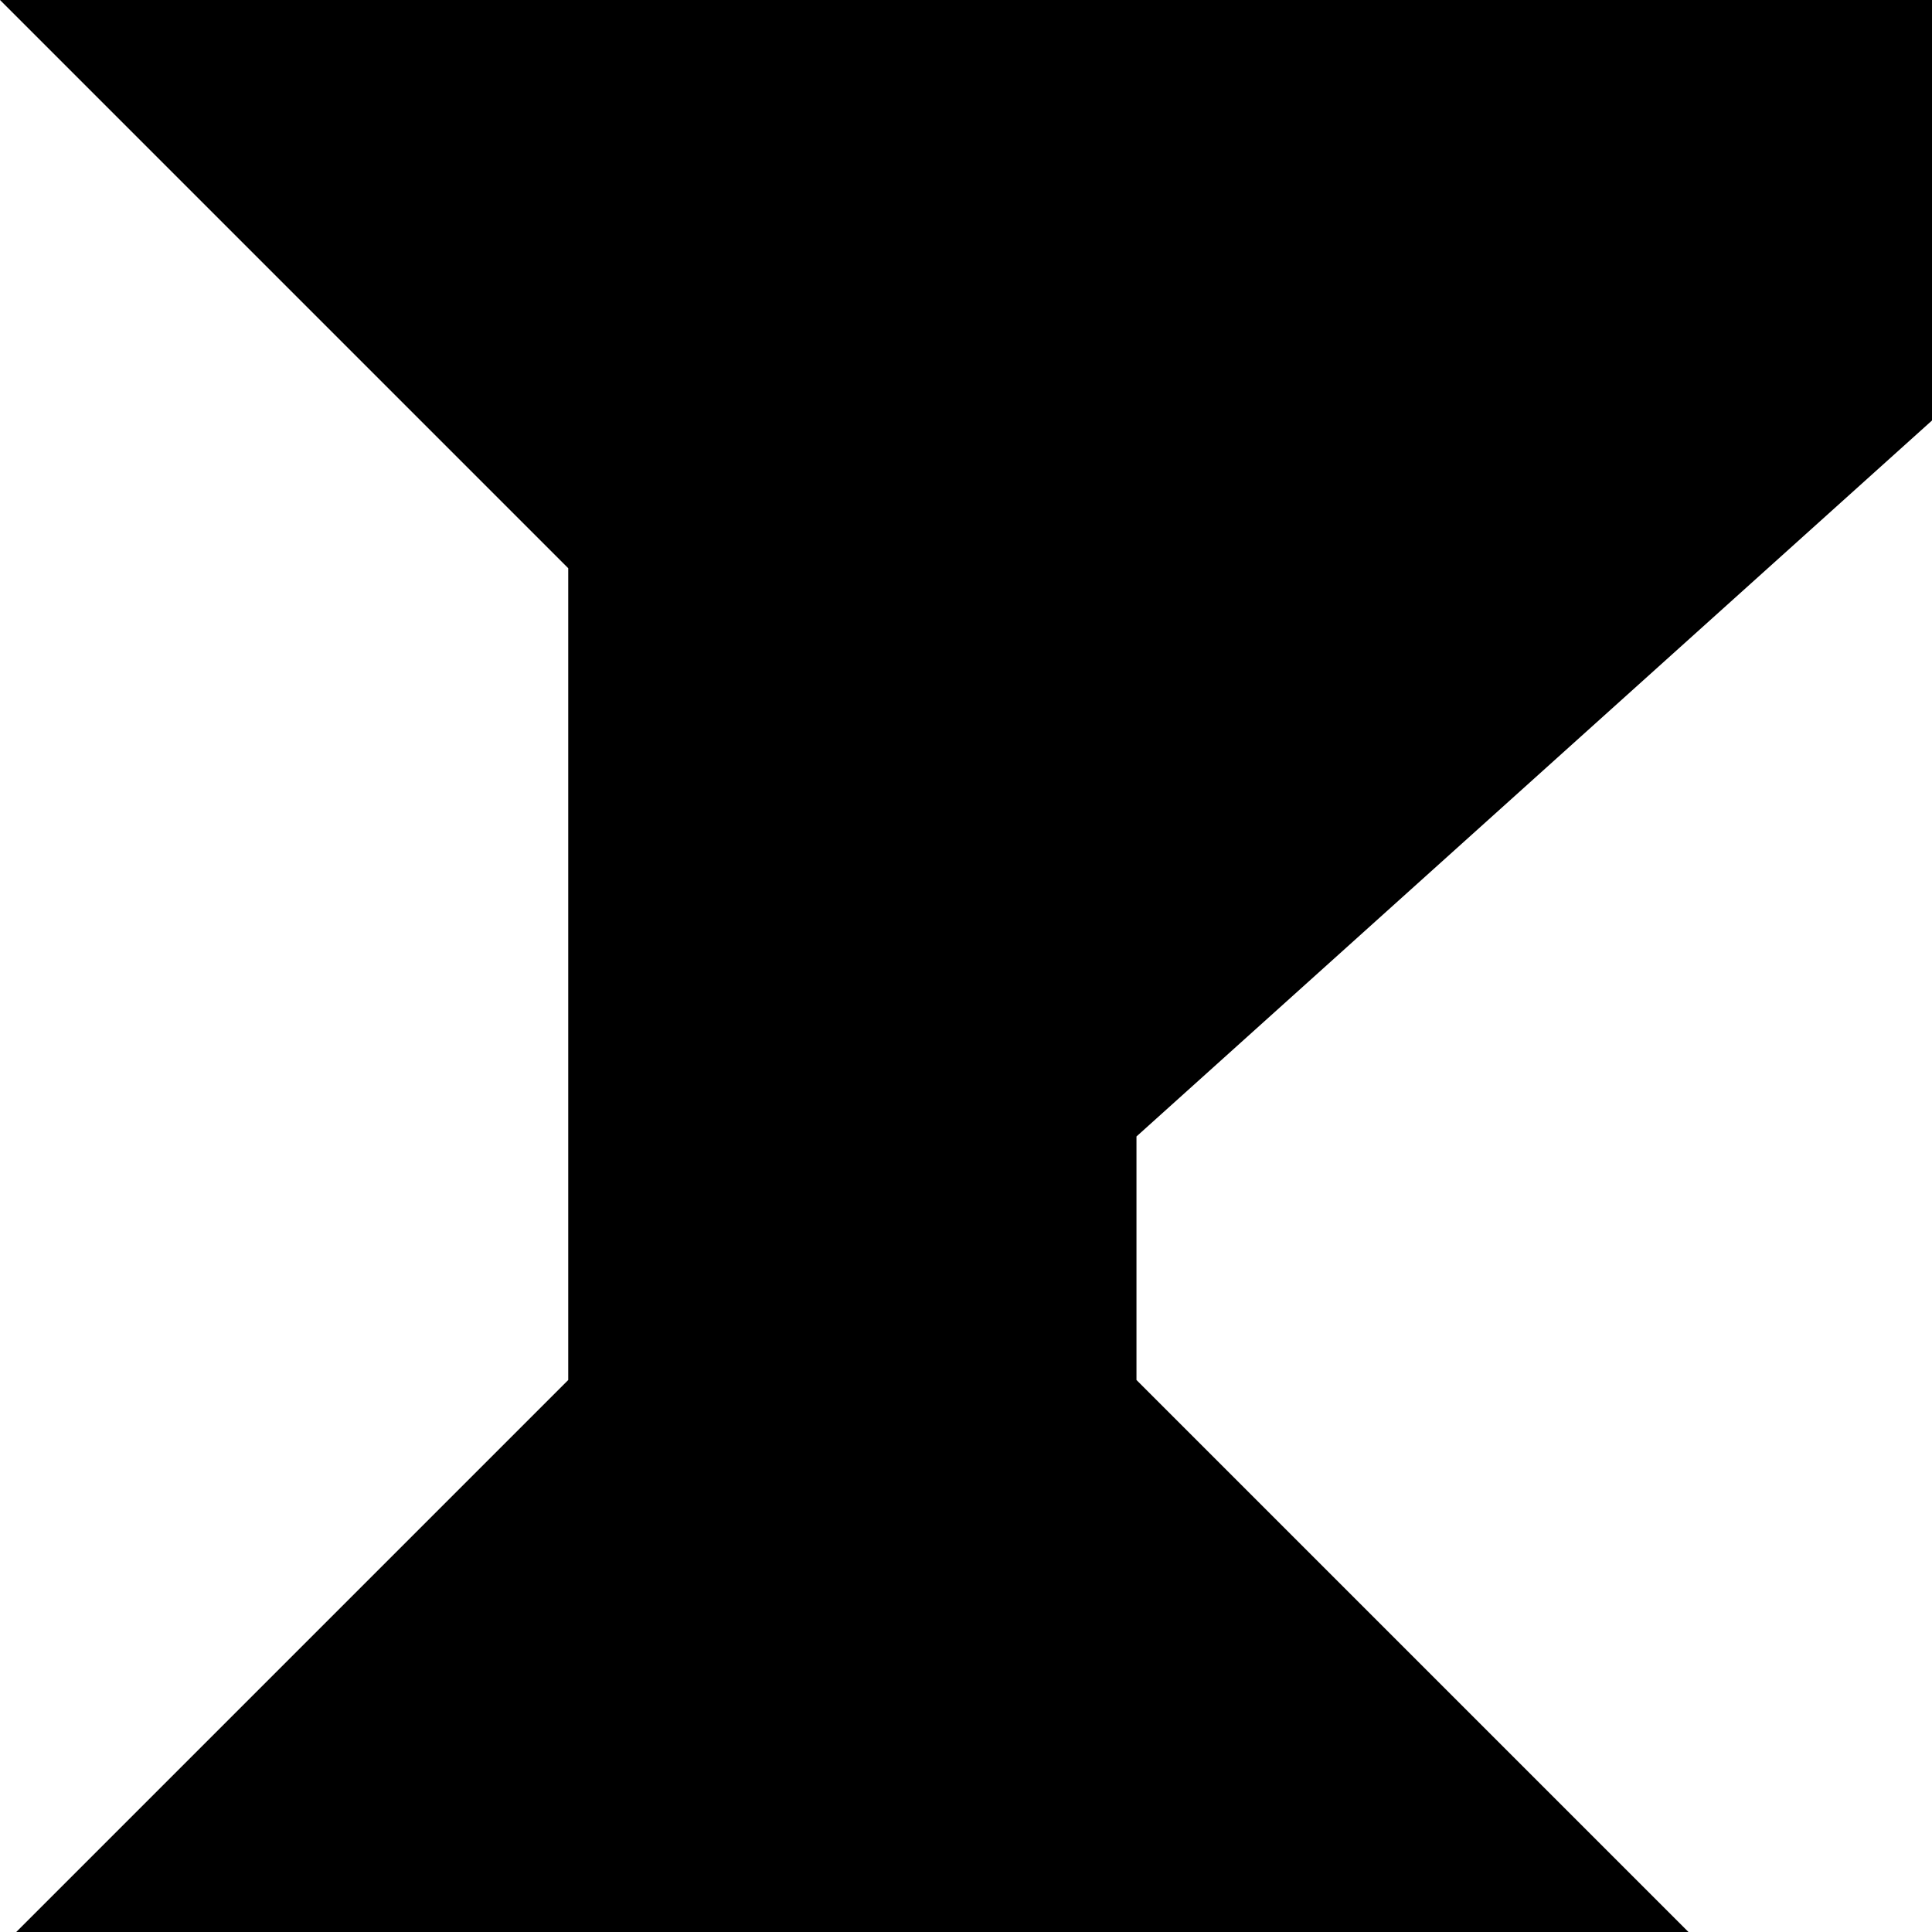 <svg xmlns="http://www.w3.org/2000/svg" width="90" height="90" viewBox="0 0 23.8 23.8"><path d="m-60-71-12 12 12 11v-7h12v-9h-12zM-36-71a12 12 0 0 0-12 11 7 7 0 0 1 7-7 7 7 0 0 1 8 8 7 7 0 0 1-8 7 7 7 0 0 1-7-7 12 12 0 0 0 12 11 12 12 0 0 0 12-11 12 12 0 0 0-12-12zm-12 12zM-24-71h12L0-59l-12 11h-12l12-11zM0-71v12h24v11H12v-23zM24-71h24v4H29v5h9v5h-9v5h19v4H24zM48-71l23 23v-23zM83-71 71-59h8l4-5 5 5-5 4v7l12-11zM102-71l-7 7 17 16 7-7zM95 24a24 24 0 0 0 24 24V36a12 12 0 0 1-12-12Z"/><circle cx="-63.2" cy="-39.2" r="8.3"/><path d="m-60-40-4 4 12 12 4-5zM-36-48l-12 12v12h12l12-12zM-24-48H0v8h-17L0-24h-24v-5l5-4-5-5zM2-48l7 8-9 9 7 7 10-9 7 7v-22zM36-48a12 12 0 0 0-12 12 12 12 0 0 0 12 12v-4a7 7 0 0 1-8-8 7 7 0 0 1 8-7v-5z"/><circle cx="35.6" cy="-35.6" r="4.8"/><path d="M48-24v-21l7 7 9-10 7 8-9 9 7 7zM71-48v24h8v-9l9 9h7v-2l-7-7 7-7-7-8h-5zm8 5h7l2 3-2 2h-7zM102-48l-7 8 5 4-5 5 7 7 5-5 2-2 10-9-7-8-5 5zM107 48l12 12h-12v12L95 60ZM-63-24a8 8 0 0 0-9 9 8 8 0 0 0 8 8 8 8 0 0 1 0-1 8 8 0 0 1 8-9 8 8 0 0 1 1 0 8 8 0 0 0-8-7zm8 7a8 8 0 0 1 0 2 8 8 0 0 1-8 8 8 8 0 0 1-1 0 8 8 0 0 0 8 7 8 8 0 0 0 8-8 8 8 0 0 0-7-9z"/><path d="m-41-24-7 7 5 5 7-7 7 7-7 7-7-7-5 5 7 7h10l7-7v-10l-7-7zM0-24v10h-14V0h-10v-24ZM12-24 0-12V0h5a7 7 0 0 1 7-7 7 7 0 0 1 7 7h5v-24h-5zm2 5h5v10a12 12 0 0 0-7-3 12 12 0 0 0-7 3zM31-19a7 7 0 0 0-7 7 7 7 0 0 0 7 7v-14z"/><path d="M29-14h14v5H29z"/><path d="m48-24-8 7v12l8 5zM64-24v17H48v7h7v-17h16v-7z"/><circle cx="78.5" cy="-16.5" r="7.1"/><circle cx="78.5" cy="-7.1" r="7.1"/><circle cx="88" cy="-7.1" r="7.1"/><rect width="16.7" height="9.5" x="95.2" y="-16.6" ry="0"/><path d="M110-24h9V0h-9zM102 72l-7 7v16h17l-12-12 5-4h4l5 4h5v-4l-7-7h-5zM-72 0v24h24V14A14 14 0 0 1-62 0zM-36 0l-12 12v12h12v-2h5v-5h-5v-5h12zM0 0h-12L0 12h-12v12l-12-12v12H0zM0 0l7 7v10l-7 7h21l-7-7v-3l10-9V0ZM36 0 24 12v12h24V12Zm0 7v15l-7-8z"/><path d="M59 0a12 12 0 0 0-11 12 12 12 0 0 0 11 12V12h12A12 12 0 0 0 59 0zm12 12L59 24h12zM83 0a12 12 0 0 0-12 12h5a7 7 0 0 0 7 7V5a7 7 0 0 1 7 7v7h-7v5h12V12A12 12 0 0 0 83 0zm-5 7zm-1 1zm0 0a7 7 0 0 0 0 1 7 7 0 0 1 0-1zm-1 3zM100 0a5 5 0 0 0-5 5 5 5 0 0 0 5 5v9h9a5 5 0 0 0 5 5 5 5 0 0 0 5-5 5 5 0 0 0-5-5V5h-9a5 5 0 0 0-5-5z"/><circle cx="76.1" cy="76.3" r="4.8"/><circle cx="76.1" cy="90.6" r="4.8"/><path d="M71 76h10v15H71z"/><circle cx="88" cy="83.4" r="7.1"/><path d="m-60 24-12 12v12h24V38h-4v5h-15v-5l10-9 5-5zM-36 48l-12-12V24h7v9l5 5 5-5 7-7v10zM-24 24v7h10l-10 10v7H0v-7h-10L0 31v-7zM0 36l12-12v24l12-12V24L0 48ZM36 24v5a7 7 0 0 1 7 7h5a12 12 0 0 0-12-12Zm7 12h-7v7a7 7 0 0 0 7-7zm-7 7a7 7 0 0 1-7-7h-5a12 12 0 0 0 12 12zm-7-7h7v-7a7 7 0 0 0-7 7zm-4-5zM71 24a24 24 0 0 0-23 24 24 24 0 0 0 23-24ZM-72 48l12 12V48l12 12v12h-24l12-12h-12zM-36 48a12 12 0 0 0-12 12 12 12 0 0 0 12 12V48z"/><circle cx="-35.8" cy="59.6" r="7.1"/><path d="M-12 48h5l7 7v9l-7 8h-5v-8h-7l-5-4 5-5h7zM0 55h7l10 9h7V48H9l8 7-10 9 7 8H0ZM33 72V62l-9-10 5-4 9 9h10v15zM24 95h5v10h4V95h5v15h-9v4h14V95h5v24H24Z"/><path d="M59 48a12 12 0 0 0-11 12l11 12V60h12a12 12 0 0 0-11-12 12 12 0 0 0-1 0z"/><circle cx="83.3" cy="59.6" r="7.1"/><path d="M76 48h-5v4l19 20h5v-5zM71 24l8 7v10h9l7 7v-7l-5-5 5-5-7-7-5 5-4-5zM24 72a24 24 0 0 0-16 5 7 7 0 0 1 4-1 7 7 0 0 1 7 7 7 7 0 0 1-1 4 24 24 0 0 0 6-15zM6 80a24 24 0 0 0-6 15 24 24 0 0 0 15-5 7 7 0 0 1-3 1 7 7 0 0 1-7-8 7 7 0 0 1 1-3z"/><circle cx="11.8" cy="83.4" r="4.8"/><path d="m-62 72 5 5a7 7 0 0 0-3-1 7 7 0 0 0-7 7 7 7 0 0 0 1 3l-6-5v14h15l-6-5a7 7 0 0 0 3 1 7 7 0 0 0 8-8 7 7 0 0 0-1-3l5 6V72ZM-45 72a4 4 0 0 0-3 3 4 4 0 0 0 3 3v1h7a6 6 0 0 0 0 1 6 6 0 0 0 6 6 6 6 0 0 0 1 0v7a4 4 0 0 0 4 2 4 4 0 0 0 3-2V72h-7zm2 14a5 5 0 0 0-5 4 5 5 0 0 0 5 5 5 5 0 0 0 5-5 5 5 0 0 0-5-4zM-24 72v23h5v-9h5v9h4V76h5v19h5V72h-14v9h-5v-9zM36 72a12 12 0 0 0-12 11 12 12 0 0 0 12 12 12 12 0 0 0 12-12 12 12 0 0 0-12-11zm0 4a7 7 0 0 1 6 5h-6a2 2 0 0 0-3 2 2 2 0 0 0 3 3h6a7 7 0 0 1-6 5 7 7 0 0 1-7-8 7 7 0 0 1 7-7zM7 95h5v24H7z"/><circle cx="17.8" cy="107.5" r="6"/><circle cx="3.5" cy="107.5" r="3.6"/><path d="M-72 95h5l19 19v5h-4l-20-19z"/><circle cx="53.7" cy="101.3" r="6" transform="scale(-1 1)"/><circle cx="65.6" cy="113.2" r="6" transform="scale(-1 1)"/><path d="m-48 102 7-7 12 12 5-5v12l-5 5-9-9-10 9zM-12 95l-12 12v12H0v-12l-12 12Z"/><path d="M-12 95a12 12 0 0 1 12 12V95ZM48 95v7l2 3a10 10 0 0 0 0 2 10 10 0 0 0 9 10 10 10 0 0 0 3 0l2 2h7v-7l-2-3a10 10 0 0 0 0-2 10 10 0 0 0-10-9 10 10 0 0 0-2 0l-2-3zm11 8a5 5 0 0 1 5 4 5 5 0 0 1-5 5 5 5 0 0 1-4-5 5 5 0 0 1 4-4zM48 72v23h11a12 12 0 0 0 12-12 12 12 0 0 0-12-11zm11 4h8v5h-5v5h5v5h-8a7 7 0 0 1-6-5h4v-5h-4a7 7 0 0 1 6-5zM81 95a10 10 0 0 0-10 10 10 10 0 0 0 7 9l5 5 12-12-5-5a10 10 0 0 0-9-7zm3 6a5 5 0 0 1 2 4 5 5 0 0 1-5 5 5 5 0 0 1-3-2zM95 95v5h10v5H95v5h10v4H95v5h24v-5h-10v-14h10v-5z"/></svg>